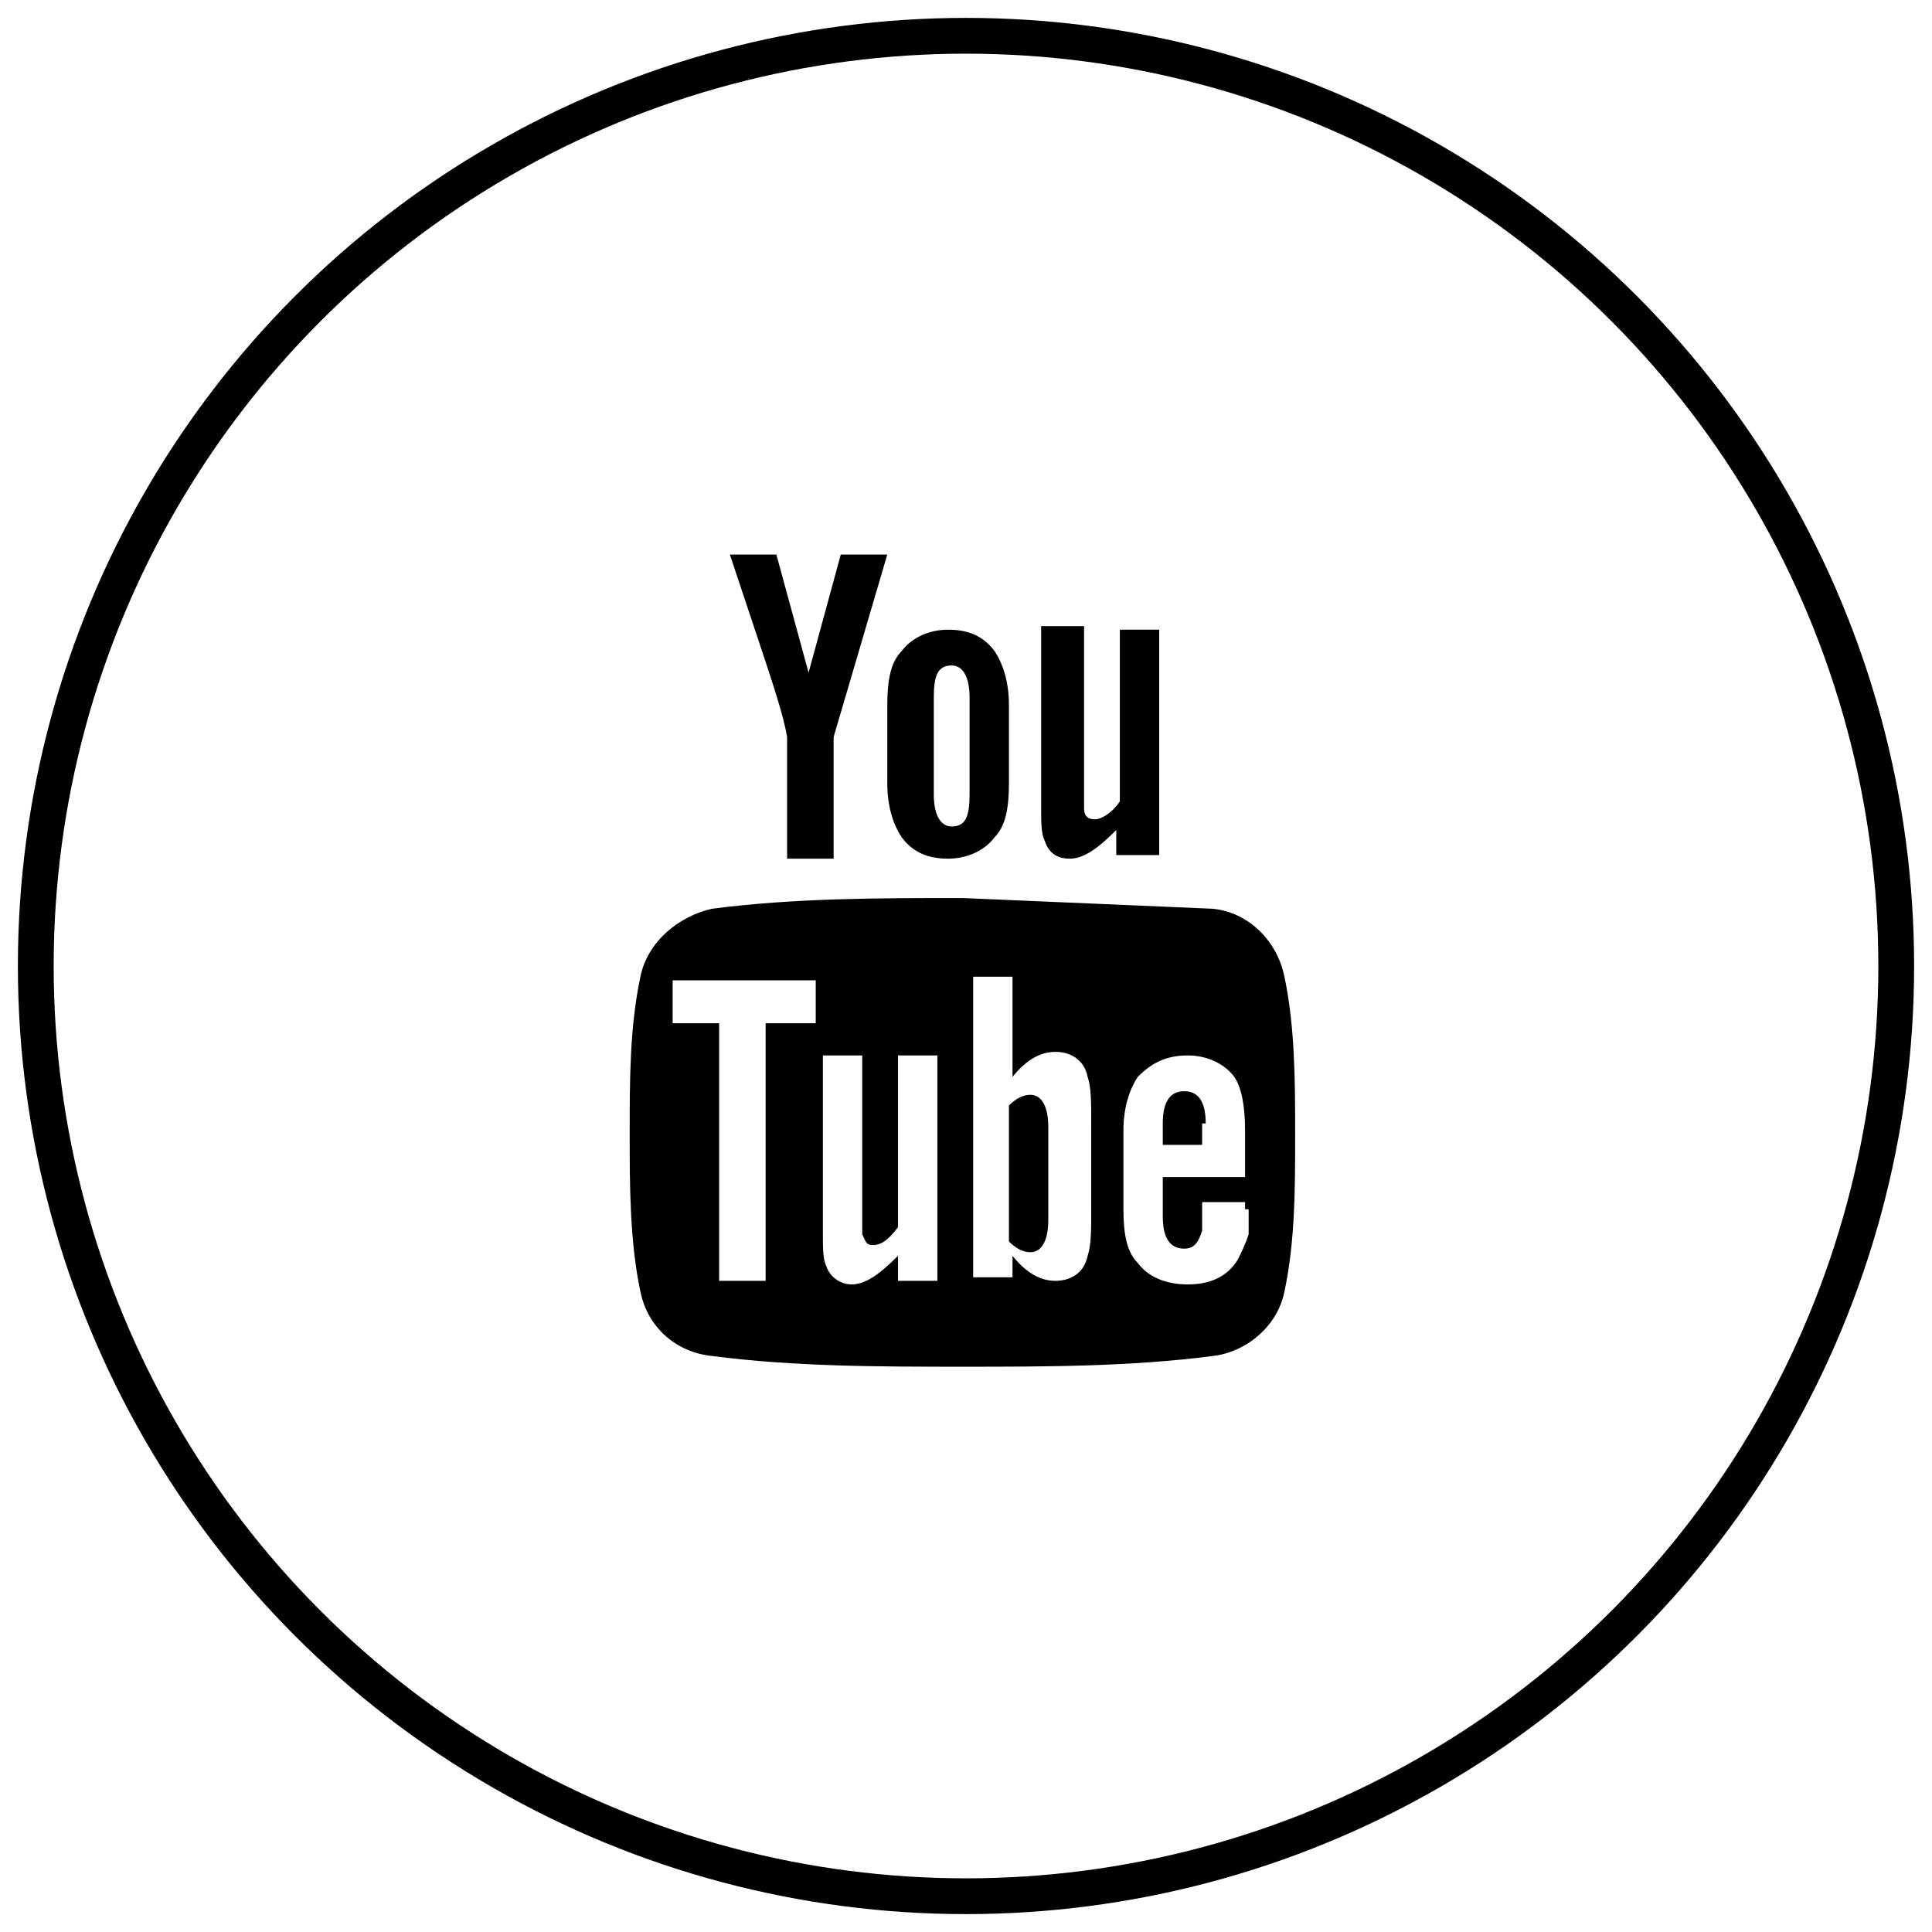 <svg xmlns="http://www.w3.org/2000/svg" viewBox="0 0 54 54"><path d="M29.3 31.4v2.7c0 .6-.2.9-.5.9-.2 0-.4-.1-.6-.3v-3.8c.2-.2.4-.3.6-.3.3 0 .5.3.5.9zm4.3 0v.6h-1.1v-.6c0-.6.2-.9.6-.9s.6.3.6.9zm-12.2-2.8h1.4v-1.2h-4v1.2h1.3v7.2h1.3v-7.2zm3.7 7.2h1.1v-6.3h-1.1v4.8c-.3.4-.5.5-.7.5s-.2-.1-.3-.3v-5H23v5c0 .4 0 .7.1.9.1.3.4.5.7.5.4 0 .8-.3 1.3-.8v.7zm5.4-1.9v-2.5c0-.6 0-1-.1-1.3-.1-.5-.5-.7-.9-.7s-.8.2-1.2.7v-2.8h-1.1v8.4h1.1v-.6c.4.5.8.7 1.2.7s.8-.2.9-.7c.1-.3.1-.7.1-1.3h0zm4.3-.1v-.2h-1.2v.8c-.1.3-.2.5-.5.5-.4 0-.6-.3-.6-.9v-1.1h2.3v-1.3c0-.7-.1-1.2-.3-1.5-.3-.4-.8-.6-1.3-.6-.6 0-1 .2-1.4.6-.2.3-.4.8-.4 1.5v2.2c0 .7.1 1.2.4 1.5.3.4.8.6 1.4.6s1.1-.2 1.4-.7c.1-.2.2-.4.3-.7v-.7zm-7.7-11.6v-2.7c0-.6-.2-.9-.5-.9-.4 0-.5.3-.5.9v2.7c0 .6.2.9.5.9.4 0 .5-.3.5-.9zm9.1 9.5c0 1.5 0 3-.3 4.4-.2 1-1.1 1.7-2 1.8-2.3.3-4.7.3-7 .3s-4.7 0-7-.3c-1-.1-1.8-.8-2-1.8-.3-1.4-.3-3-.3-4.4 0-1.5 0-3 .3-4.4.2-1 1.1-1.7 2-1.9 2.3-.3 4.7-.3 7-.3l7 .3c1 .1 1.8.9 2 1.9.3 1.4.3 3 .3 4.4zM23.5 15.5h1.3l-1.5 5.1V24H22v-3.4c-.1-.6-.4-1.5-.8-2.7l-.8-2.4h1.3l.9 3.3.9-3.3zm4.7 4.2v2.2c0 .7-.1 1.2-.4 1.5-.3.4-.8.6-1.3.6-.6 0-1-.2-1.3-.6-.2-.3-.4-.8-.4-1.5v-2.2c0-.7.1-1.2.4-1.5.3-.4.8-.6 1.3-.6.6 0 1 .2 1.3.6.2.3.4.8.4 1.5zm4.2-2.1v6.3h-1.2v-.7c-.5.5-.9.8-1.3.8s-.6-.2-.7-.5c-.1-.2-.1-.5-.1-1v-5h1.2v5.1c0 .2.1.3.3.3s.5-.2.7-.5v-4.8h1.2z"/><circle cx="27" cy="27" fill="none" stroke="#000" r="26"/></svg>